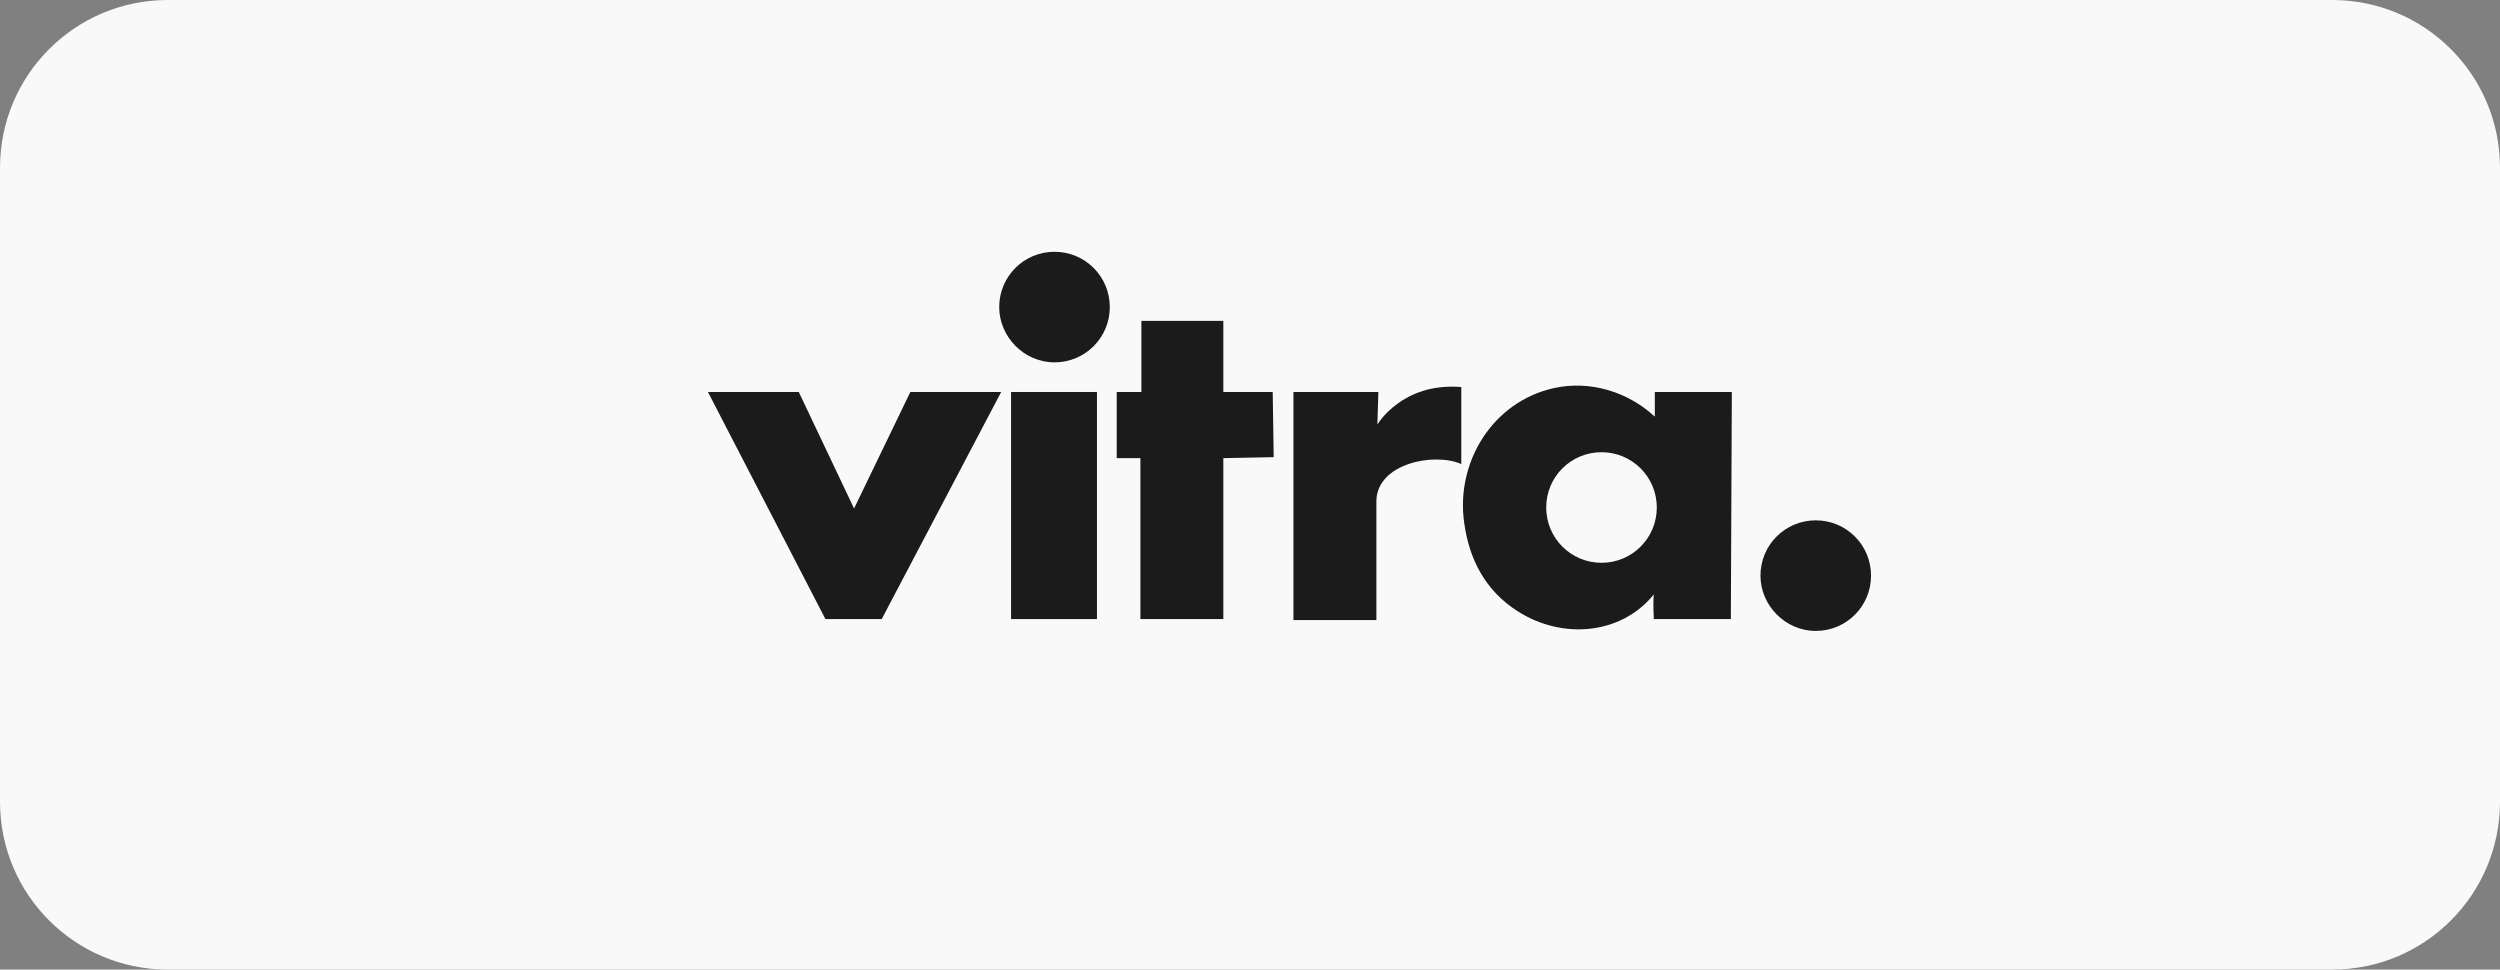 <?xml version="1.0" encoding="utf-8"?>
<!-- Generator: Adobe Illustrator 26.3.1, SVG Export Plug-In . SVG Version: 6.00 Build 0)  -->
<!DOCTYPE svg PUBLIC "-//W3C//DTD SVG 1.1//EN" "http://www.w3.org/Graphics/SVG/1.1/DTD/svg11.dtd">
<svg version="1.1" id="Layer_1" xmlns:x="http://ns.adobe.com/Extensibility/1.0/" xmlns:i="http://ns.adobe.com/AdobeIllustrator/10.0/" xmlns:graph="http://ns.adobe.com/Graphs/1.0/"
	 xmlns="http://www.w3.org/2000/svg" xmlns:xlink="http://www.w3.org/1999/xlink" x="0px" y="0px" viewBox="0 0 253.2 98.2"
	 style="enable-background:new 0 0 253.2 98.2;" xml:space="preserve">
<rect x="0" y="0" width="253.2" height="98.2" fill="#808080" stroke="none"/>
<style type="text/css">
	.st0{clip-path:url(#SVGID_00000078753274215659292050000009397308208268340662_);}
	.st1{fill:#FAF9FA;}
	.st2{fill-rule:evenodd;clip-rule:evenodd;fill:#1B1B1B;}
</style>
<g>
	<g>
		<defs>
			<rect id="SVGID_1_" y="0" width="253.2" height="98.2"/>
		</defs>
		<clipPath id="SVGID_00000093153416516809526600000017017487609942164411_">
			<use xlink:href="#SVGID_1_"  style="overflow:visible;"/>
		</clipPath>
		<g style="clip-path:url(#SVGID_00000093153416516809526600000017017487609942164411_);">
			<path class="st1" d="M17,0C7.6,0,0,7.6,0,17v64.2c0,9.4,7.6,17,17,17h219.2c9.4,0,17-7.6,17-17V17c0-9.4-7.6-17-17-17H17z"/>
		</g>
	</g>
</g>
<g>
	<polygon class="st2" points="71.7,39.7 80.9,39.7 86.5,51.5 92.2,39.7 101.4,39.7 89.3,62.7 83.6,62.7 71.7,39.7 	"/>
	<polygon class="st2" points="102.4,39.7 111.1,39.7 111.1,62.7 102.4,62.7 102.4,39.7 	"/>
	<path class="st2" d="M106.8,36.7c3.1,0,5.6-2.5,5.6-5.6c0-3.1-2.5-5.6-5.6-5.6c-3.1,0-5.6,2.5-5.6,5.6
		C101.2,34.1,103.7,36.7,106.8,36.7L106.8,36.7z"/>
	<polygon class="st2" points="115.6,32.5 123.9,32.5 123.9,39.7 128.9,39.7 129,46.3 123.9,46.4 123.9,62.7 115.5,62.7 115.5,46.4 
		113.1,46.4 113.1,39.7 115.6,39.7 115.6,32.5 	"/>
	<path class="st2" d="M131,39.7h8.6l-0.1,3.3c0,0,2.5-4.3,8.5-3.8c0,3.9,0,4.6,0,7.8c-2.7-1.2-8.5-0.1-8.6,3.7c0,2.5,0,12.1,0,12.1
		H131L131,39.7L131,39.7z"/>
	<path class="st2" d="M162.2,57c3.1,0,5.6-2.5,5.6-5.6c0-3.1-2.5-5.6-5.6-5.6s-5.6,2.5-5.6,5.6C156.6,54.5,159.1,57,162.2,57
		L162.2,57z M157.4,39.3c3.7-0.8,7.5,0.4,10.2,2.9c0-0.8,0-2.5,0-2.5h7.8l-0.1,23h-7.8c0,0-0.1-1.7,0-2.5c-3.3,4.1-9.3,4.6-13.8,1.7
		c-3.3-2.1-4.9-5.3-5.4-8.9C147.4,46.9,151.1,40.7,157.4,39.3L157.4,39.3z"/>
	<path class="st2" d="M183.9,63.9c3.1,0,5.6-2.5,5.6-5.6c0-3.1-2.5-5.6-5.6-5.6c-3.1,0-5.6,2.5-5.6,5.6
		C178.3,61.3,180.8,63.9,183.9,63.9L183.9,63.9z"/>
</g>
</svg>
